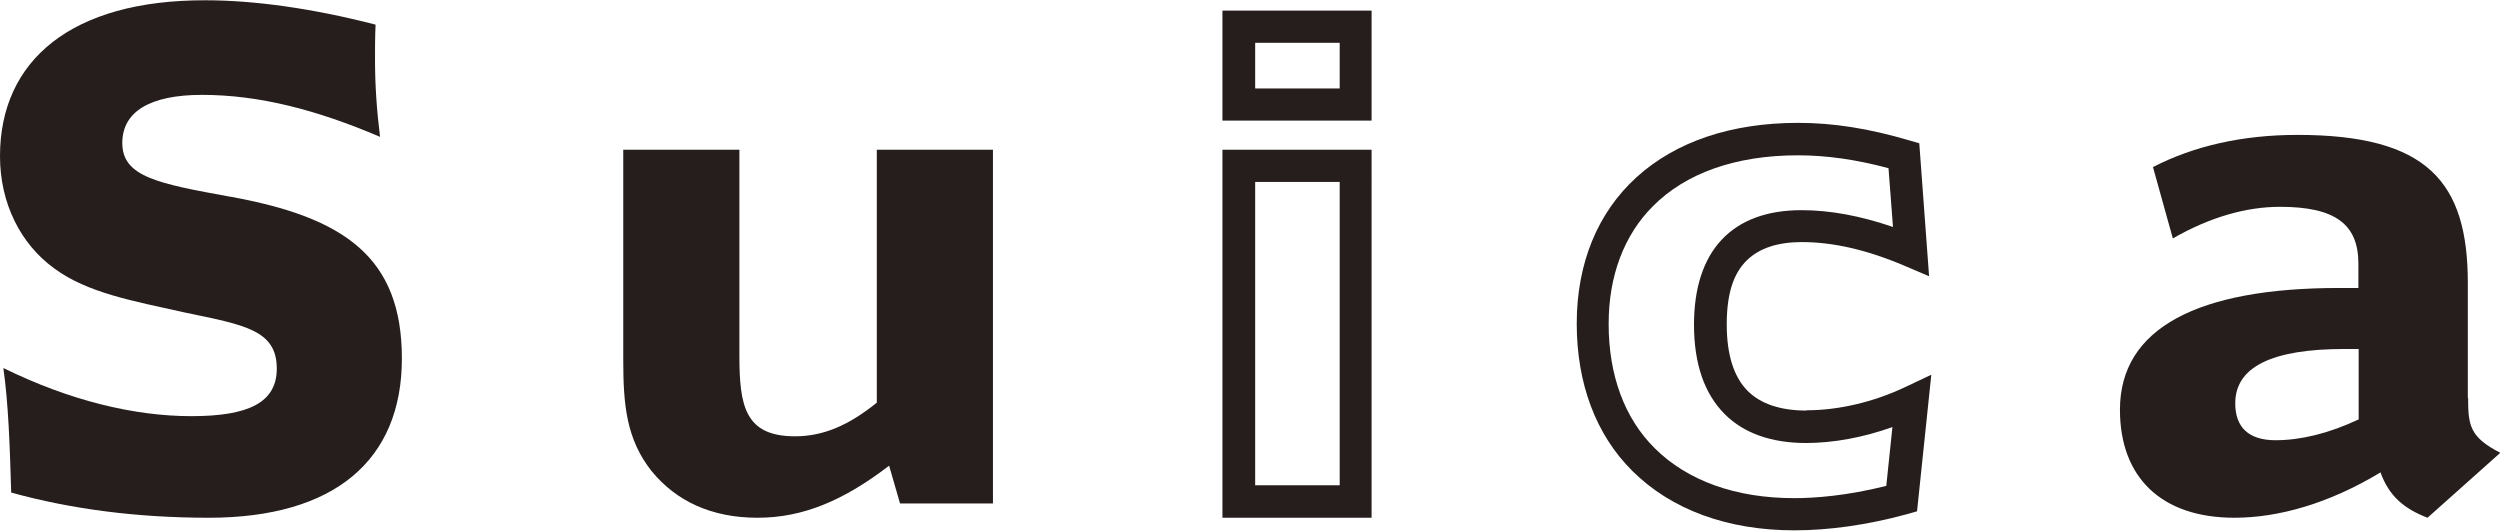 <?xml version="1.0" encoding="UTF-8"?>
<svg id="b" data-name="レイヤー 2" xmlns="http://www.w3.org/2000/svg" viewBox="0 0 89.33 18.96">
  <defs>
    <style>
      .d {
        fill: #251e1c;
      }
    </style>
  </defs>
  <g id="c" data-name="layout">
    <g>
      <path class="d" d="m8.23,7.03c-2.58-.47-3.86-.71-3.86-1.92,0-1.11.97-1.72,2.85-1.72,2.05,0,4.11.54,6.36,1.5-.12-.96-.18-1.87-.18-2.77,0-.35,0-.79.02-1.24-2.29-.59-4.36-.87-6.08-.87C2.55,0,0,2.16,0,5.58c0,1.68.73,3.14,1.95,4.02,1.18.86,2.73,1.14,4.67,1.57,2.11.44,3.27.62,3.27,2,0,1.21-1,1.7-3.05,1.7s-4.36-.56-6.72-1.72c.18,1.27.23,2.75.28,4.45,2.13.59,4.49.9,7.06.9,4.51,0,6.9-2.07,6.9-5.69s-2.05-5.04-6.12-5.78Z"/>
      <path class="d" d="m31.34,14.38c-.99.8-1.9,1.21-2.93,1.21-1.79,0-1.99-1.08-1.99-2.89v-7.35h-4.15v7.51c0,1.6.11,2.83,1.01,3.97.89,1.09,2.16,1.67,3.79,1.67s3.08-.62,4.7-1.86l.39,1.35h3.32V5.35h-4.15v9.03Z"/>
      <path class="d" d="m43.68,18.5h5.33V5.35h-5.33v13.16Zm1.17-12h3.02v10.84h-3.02V6.51Z"/>
      <path class="d" d="m43.68,4.31h5.33V.38h-5.33v3.92Zm1.17-2.78h3.02v1.63h-3.02v-1.63Z"/>
      <path class="d" d="m64.54,14.67c-.92,0-1.63-.24-2.09-.7-.5-.5-.75-1.3-.75-2.38s.23-1.81.72-2.29c.44-.43,1.1-.65,1.96-.65,1.11,0,2.32.27,3.68.85l.87.37-.35-4.75-.38-.11c-1.43-.42-2.69-.62-3.95-.62-2.39,0-4.37.67-5.77,1.94-1.4,1.27-2.14,3.09-2.14,5.23s.68,3.97,1.99,5.27c1.39,1.38,3.39,2.12,5.79,2.12,1.22,0,2.6-.19,3.99-.57l.39-.11.51-4.88-.93.44c-1.14.54-2.39.83-3.52.83Zm2.87,2.69c-1.44.36-2.57.44-3.3.44-2.09,0-3.81-.62-4.98-1.78-1.09-1.08-1.65-2.62-1.65-4.45,0-1.71.55-3.17,1.58-4.2,1.18-1.19,2.97-1.82,5.18-1.82,1.03,0,2.08.15,3.24.46l.16,2.1c-1.17-.4-2.25-.6-3.27-.6-2.48,0-3.84,1.45-3.84,4.09,0,1.4.37,2.47,1.1,3.2.68.68,1.67,1.03,2.9,1.03.98,0,2.06-.2,3.09-.57l-.22,2.11Z"/>
      <path class="d" d="m88.18,14.21v-4.1c0-3.62-1.45-5.29-6.09-5.29-1.97,0-3.71.4-5.16,1.15l.71,2.55c1.32-.76,2.62-1.13,3.83-1.13,1.97,0,2.8.62,2.8,2.03v.87h-.69c-5.04,0-7.83,1.43-7.83,4.35,0,2.43,1.49,3.86,4.09,3.86,1.58,0,3.38-.51,5.22-1.62.3.83.82,1.29,1.68,1.62l2.6-2.32c-1.08-.56-1.15-.96-1.15-1.97Zm-3.91.78c-1.06.5-2.07.74-2.96.74-.96,0-1.44-.46-1.44-1.32,0-1.29,1.29-1.94,3.9-1.94h.51v2.52Z"/>
    </g>
  </g>
</svg>